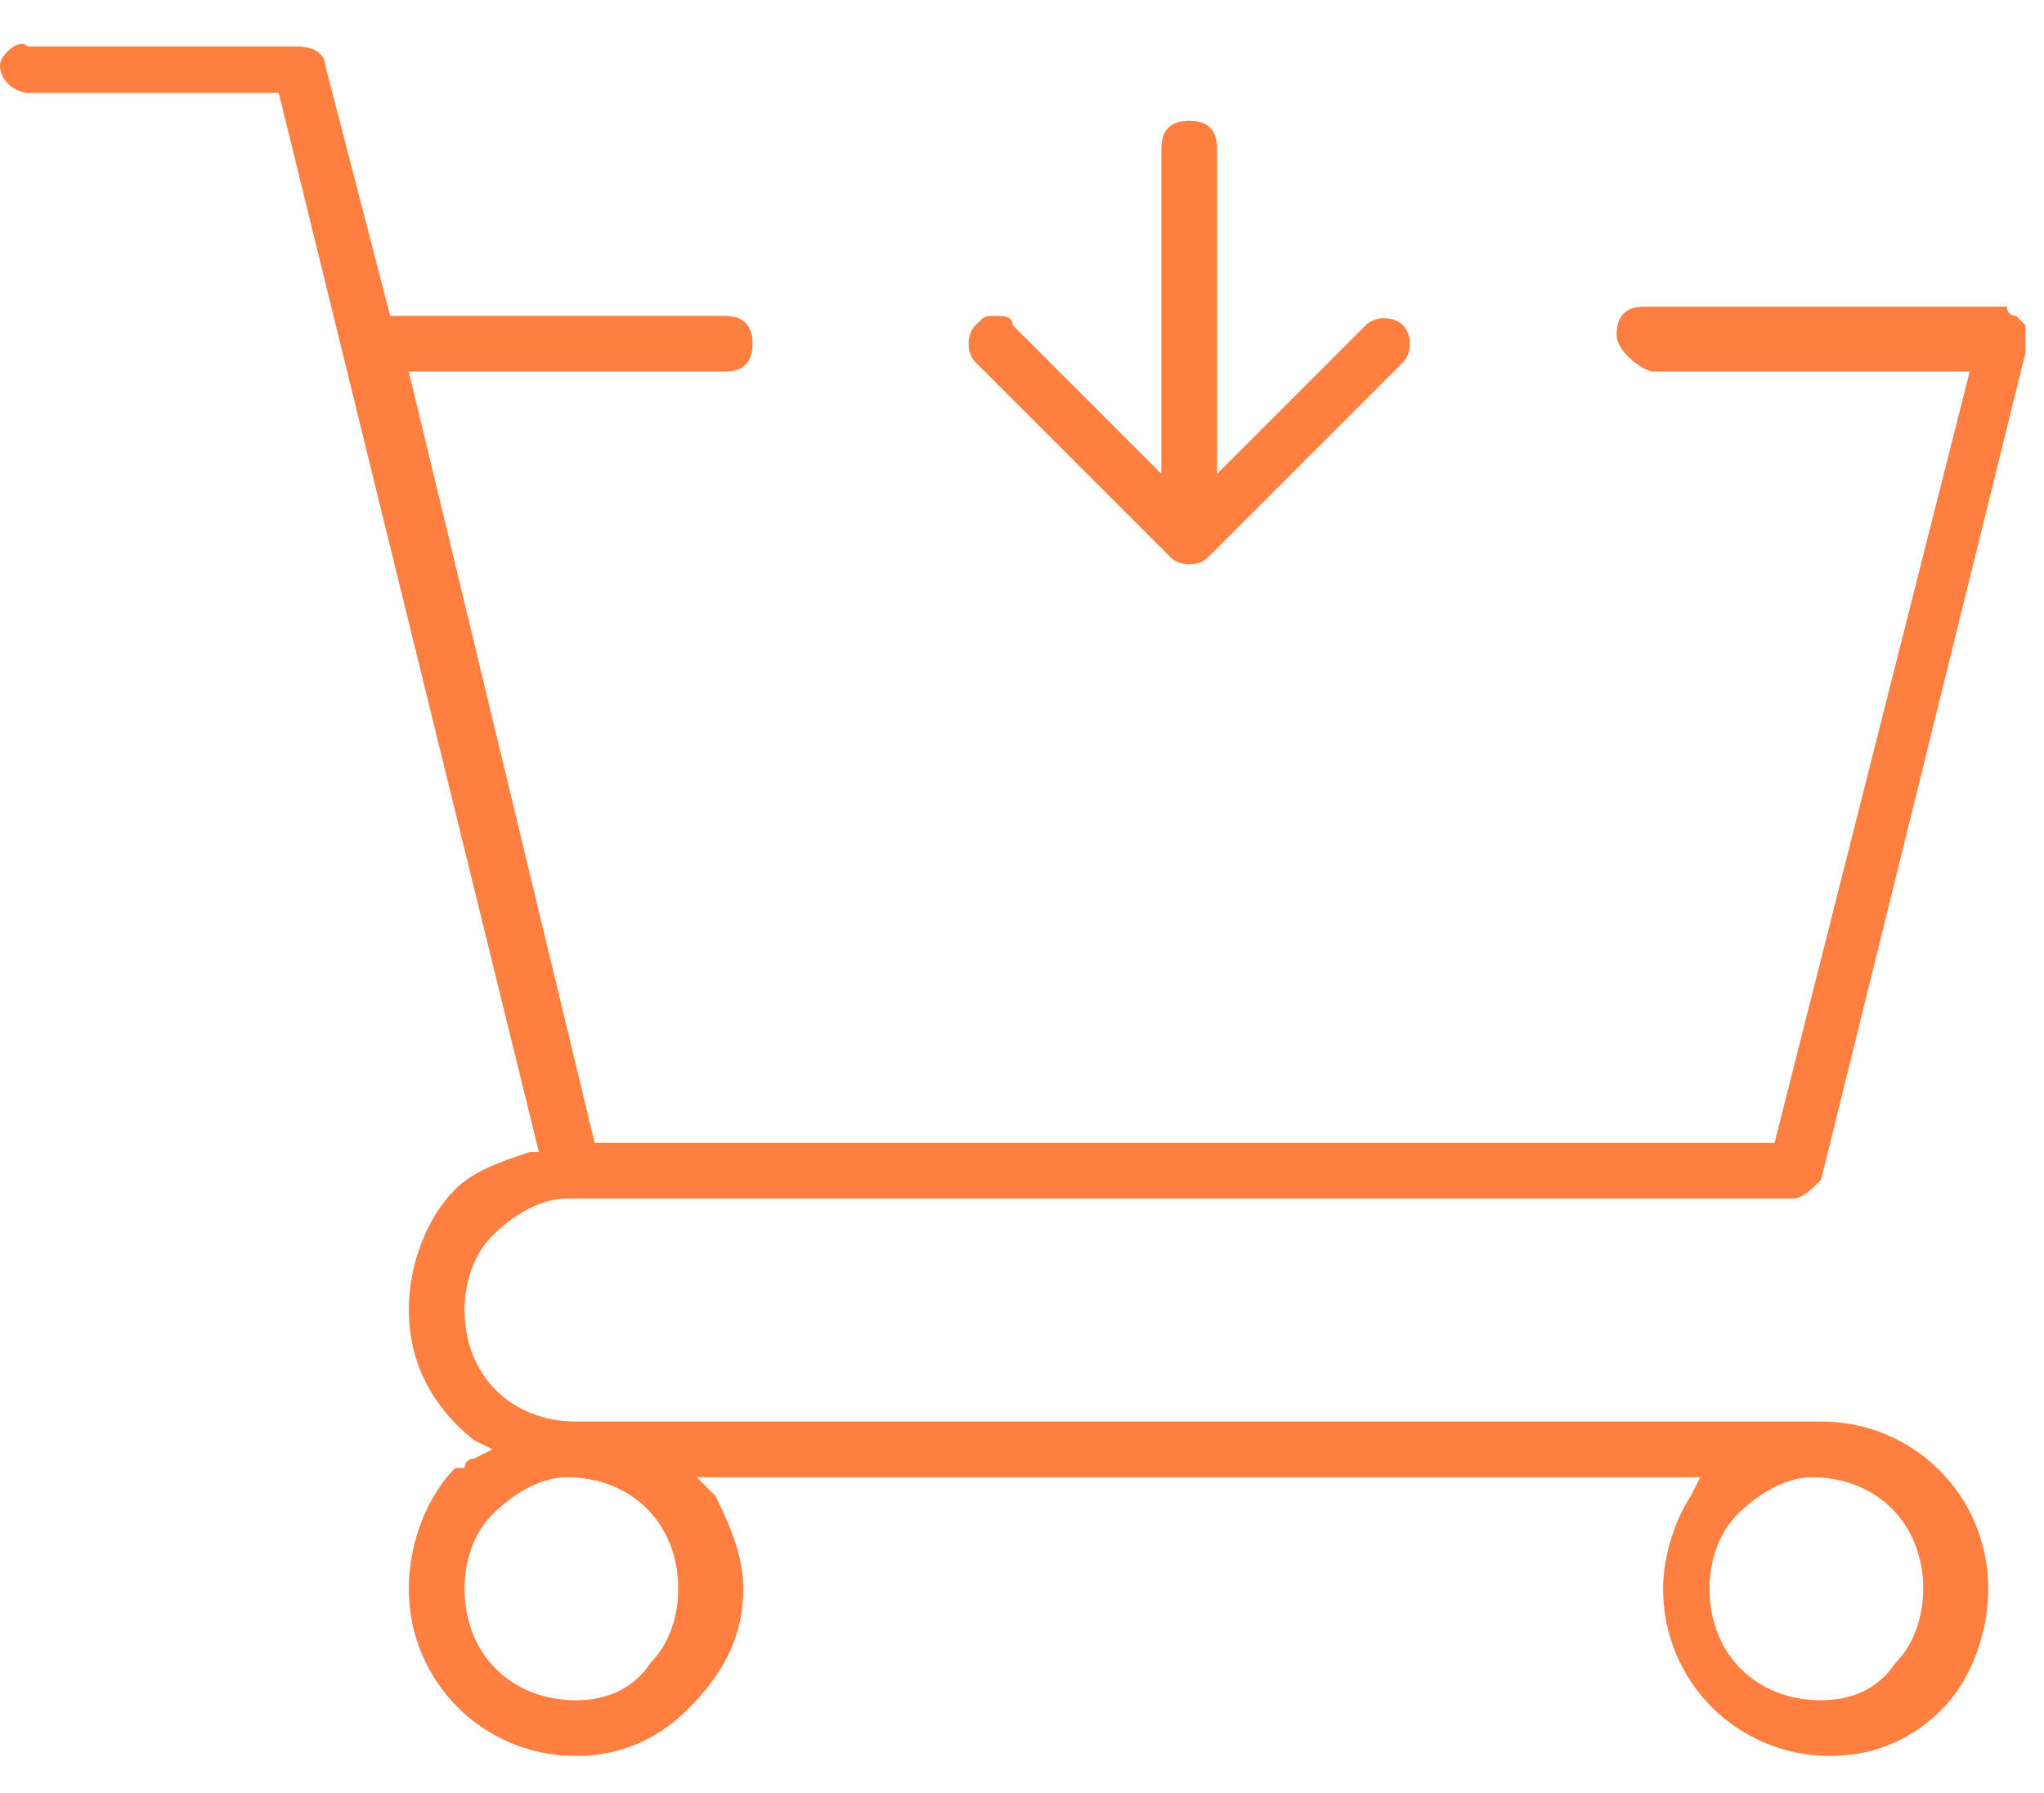 <?xml version="1.0" encoding="utf-8"?>
<!-- Generator: Adobe Illustrator 21.1.0, SVG Export Plug-In . SVG Version: 6.00 Build 0)  -->
<svg version="1.1" id="Layer_1" xmlns="http://www.w3.org/2000/svg" xmlns:xlink="http://www.w3.org/1999/xlink" x="0px" y="0px"
	 viewBox="0 0 22 19.3" style="enable-background:new 0 0 22 19.3;" xml:space="preserve">
<style type="text/css">
	.st0{fill:#FF7F41;}
</style>
<title>filter grey</title>
<desc>Created with Sketch.</desc>
<g id="save-to-cart">
	<g id="noun_Shopping-Cart_308575">
		<g id="Group">
			<g id="Shape">
				<g>
					<path class="st0" d="M7.5,15.9h10.8l-0.1,0.2c-0.2,0.3-0.3,0.7-0.3,1c0,1,0.8,1.8,1.8,1.8c0.5,0,0.9-0.2,1.2-0.5
						c0.3-0.3,0.5-0.8,0.5-1.3c0-1-0.8-1.8-1.8-1.8H6.2c-0.7,0-1.2-0.5-1.2-1.2c0-0.3,0.1-0.6,0.3-0.8c0.2-0.2,0.5-0.4,0.8-0.4h13.2
						c0.1,0,0.2-0.1,0.3-0.2l2.2-8.9c0,0,0,0,0-0.1l0,0c0,0,0,0,0-0.1l0,0c0,0,0-0.1,0-0.1c0,0,0,0-0.1-0.1c0,0-0.1,0-0.1-0.1
						c0,0,0,0,0,0l-0.1,0h-3.8c-0.2,0-0.3,0.1-0.3,0.3S17.7,4,17.8,4h3.4l-2.1,8.3H6.4L4.4,4h3.4C8,4,8.1,3.9,8.1,3.7S8,3.4,7.8,3.4
						H4.2L3.5,0.7c0-0.1-0.1-0.2-0.3-0.2H0.3C0.2,0.4,0,0.6,0,0.7C0,0.9,0.2,1,0.3,1H3l2.8,11.4l-0.1,0c-0.3,0.1-0.6,0.2-0.8,0.4
						c-0.3,0.3-0.5,0.8-0.5,1.3c0,0.5,0.2,1,0.7,1.4l0.2,0.1l-0.2,0.1c0,0-0.1,0-0.1,0.1c0,0-0.1,0-0.1,0c-0.3,0.3-0.5,0.8-0.5,1.3
						c0,1,0.8,1.8,1.8,1.8c0.5,0,0.9-0.2,1.2-0.5C7.8,18,8,17.6,8,17.1c0-0.3-0.1-0.6-0.3-1L7.5,15.9z M21.6,3.4
						C21.6,3.4,21.6,3.4,21.6,3.4L21.6,3.4z M21.7,3.1L21.7,3.1C21.8,3.1,21.7,3.1,21.7,3.1z M19.6,18.3c-0.7,0-1.2-0.5-1.2-1.2
						c0-0.3,0.1-0.6,0.3-0.8c0.2-0.2,0.5-0.4,0.8-0.4c0.7,0,1.2,0.5,1.2,1.2c0,0.3-0.1,0.6-0.3,0.8C20.2,18.2,19.9,18.3,19.6,18.3z
						 M6.2,18.3c-0.7,0-1.2-0.5-1.2-1.2c0-0.3,0.1-0.6,0.3-0.8c0.2-0.2,0.5-0.4,0.8-0.4c0.7,0,1.2,0.5,1.2,1.2
						c0,0.3-0.1,0.6-0.3,0.8C6.8,18.2,6.5,18.3,6.2,18.3z M10.7,3.4c-0.1,0-0.1,0-0.2,0.1c-0.1,0.1-0.1,0.3,0,0.4L12.6,6
						c0.1,0.1,0.3,0.1,0.4,0l2.1-2.1c0.1-0.1,0.1-0.3,0-0.4c-0.1-0.1-0.3-0.1-0.4,0l-1.6,1.6V1.6c0-0.2-0.1-0.3-0.3-0.3
						c-0.2,0-0.3,0.1-0.3,0.3v3.5l-1.6-1.6C10.9,3.4,10.8,3.4,10.7,3.4L10.7,3.4z"/>
				</g>
			</g>
		</g>
	</g>
</g>
</svg>
